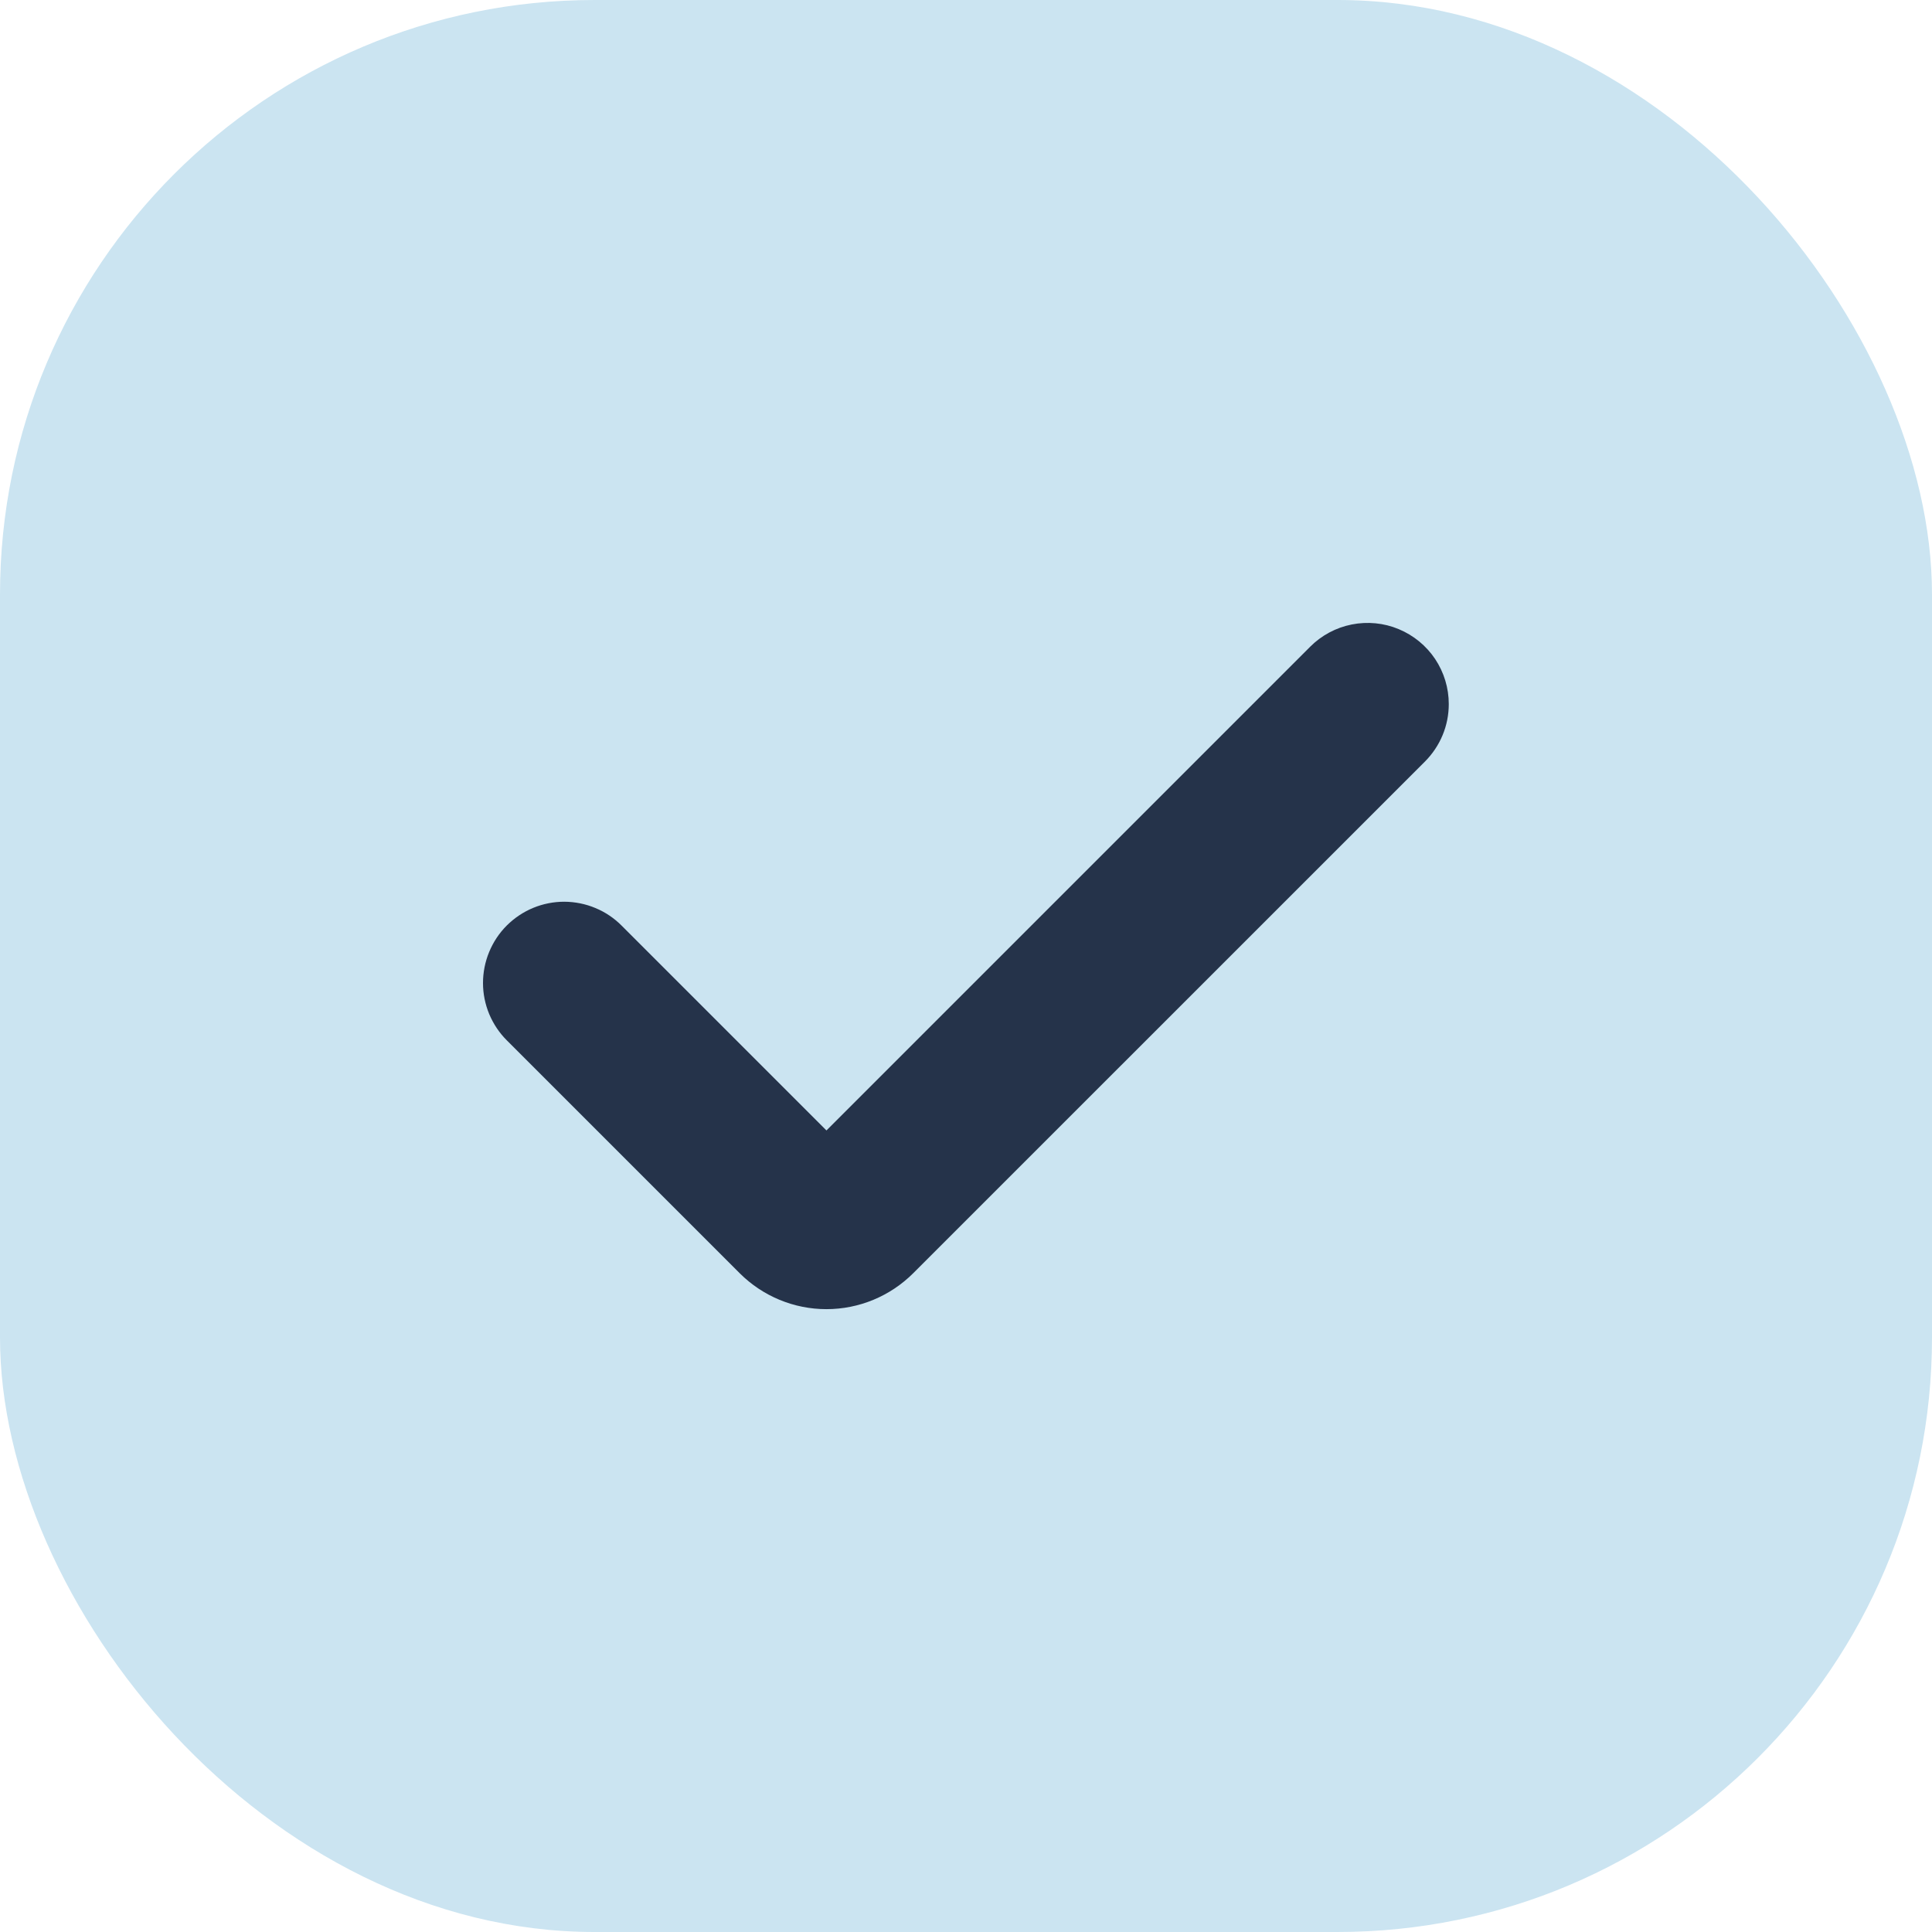<?xml version="1.0" encoding="UTF-8"?> <svg xmlns="http://www.w3.org/2000/svg" width="26" height="26" viewBox="0 0 26 26" fill="none"><rect width="26" height="26" rx="8" fill="#CBE4F1"></rect><g clip-path="url(#clip0_477_1082)"><path d="M19.497 9.475C19.497 9.619 19.469 9.761 19.414 9.893C19.359 10.026 19.278 10.146 19.177 10.248L12.289 17.135C11.979 17.444 11.56 17.618 11.122 17.618C10.684 17.618 10.265 17.444 9.955 17.135L6.823 14.003C6.721 13.902 6.64 13.781 6.584 13.648C6.529 13.516 6.5 13.373 6.5 13.23C6.5 13.086 6.528 12.944 6.583 12.811C6.638 12.678 6.718 12.557 6.82 12.455C6.922 12.354 7.042 12.273 7.175 12.218C7.308 12.163 7.45 12.135 7.594 12.135C7.738 12.136 7.88 12.164 8.013 12.22C8.146 12.275 8.266 12.356 8.367 12.458L11.122 15.213L17.632 8.703C17.785 8.55 17.979 8.446 18.191 8.404C18.403 8.362 18.623 8.383 18.822 8.466C19.022 8.549 19.193 8.689 19.313 8.868C19.433 9.048 19.497 9.259 19.497 9.475Z" fill="#25334A"></path></g><defs><clipPath id="clip0_477_1082"><rect width="13" height="13" fill="white" transform="translate(6.5 6.5)"></rect></clipPath></defs></svg> 